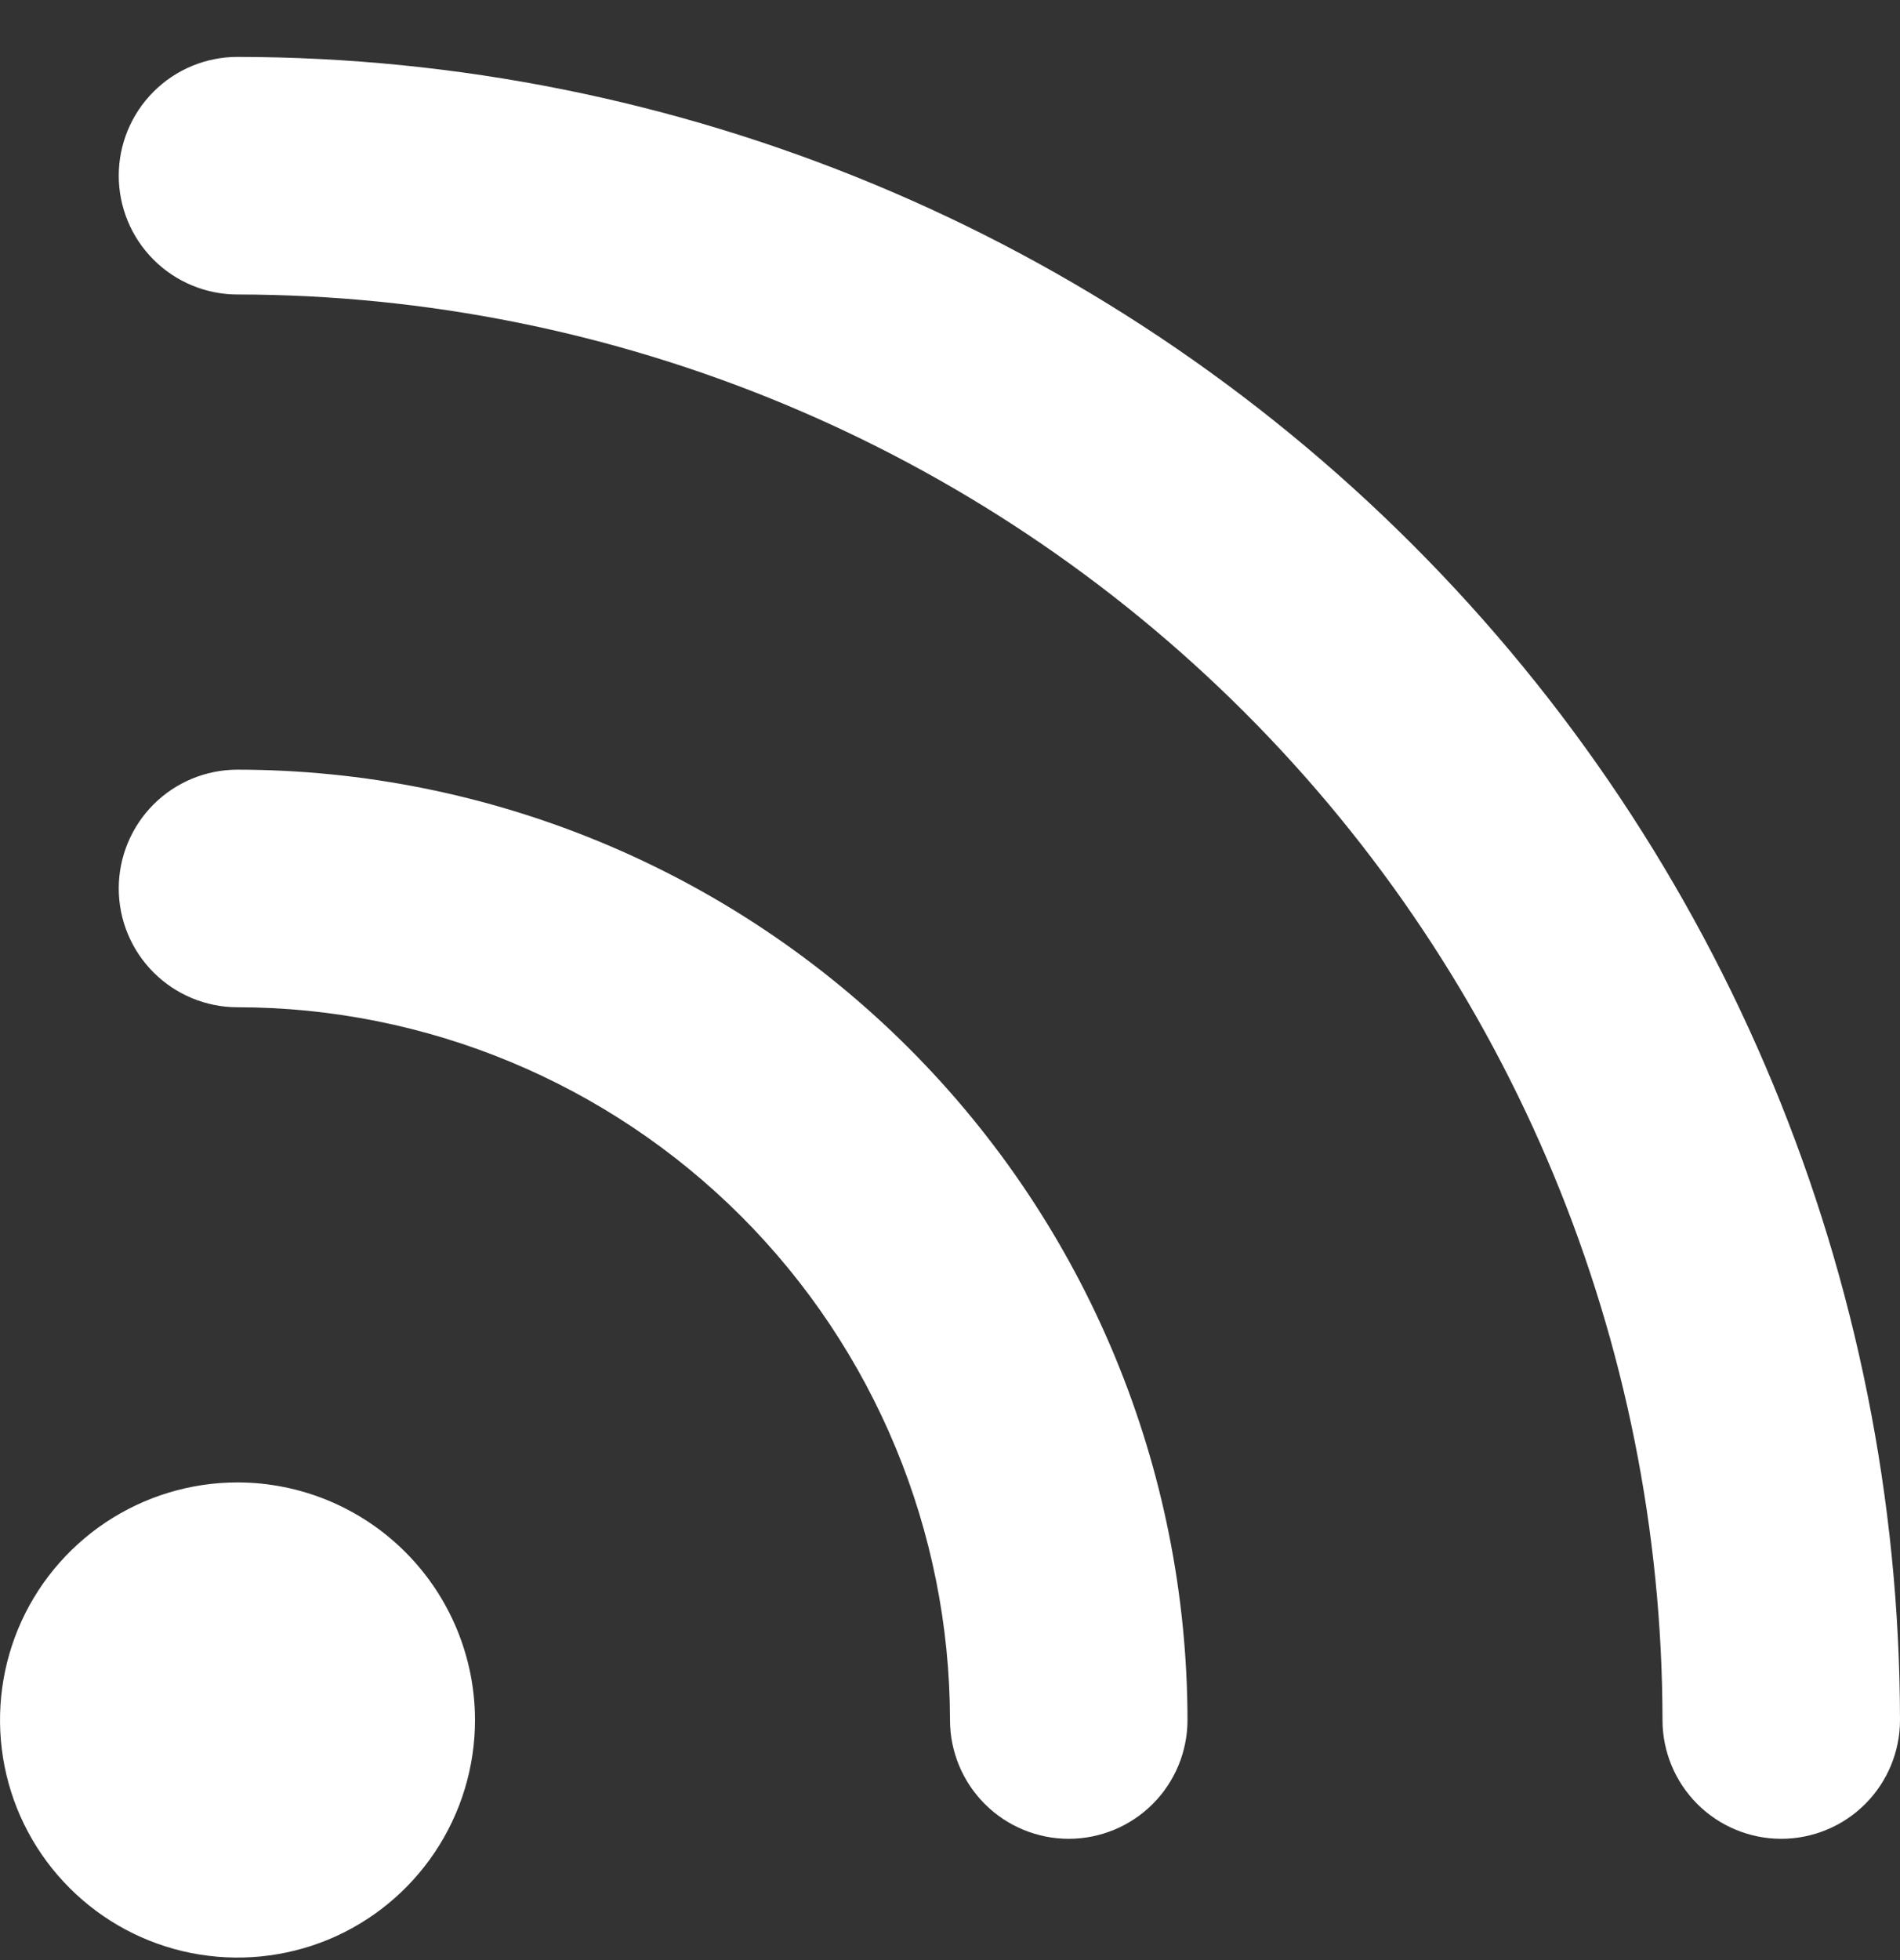<svg width="32" height="33" viewBox="0 0 32 33" fill="none" xmlns="http://www.w3.org/2000/svg">
<rect x="0" y="0" width="32" height="33" fill="#333333" stroke="none"/>
<g clip-path="url(#clip0_2046_8129)">
<path d="M4 24.958C3.209 24.958 2.436 25.193 1.778 25.632C1.12 26.072 0.607 26.696 0.304 27.427C0.002 28.158 -0.077 28.962 0.077 29.738C0.231 30.514 0.612 31.227 1.172 31.786C1.731 32.346 2.444 32.727 3.22 32.881C3.996 33.035 4.8 32.956 5.531 32.654C6.262 32.351 6.886 31.838 7.326 31.18C7.765 30.523 8 29.749 8 28.958C7.999 27.898 7.577 26.881 6.827 26.131C6.077 25.381 5.061 24.959 4 24.958Z" fill="white"/>
<path d="M4 12.958C3.47 12.958 2.961 13.168 2.586 13.543C2.211 13.919 2 14.427 2 14.958C2 15.488 2.211 15.997 2.586 16.372C2.961 16.747 3.47 16.958 4 16.958C7.182 16.961 10.232 18.227 12.482 20.476C14.731 22.726 15.996 25.776 16 28.958C16 29.488 16.211 29.997 16.586 30.372C16.961 30.747 17.47 30.958 18 30.958C18.53 30.958 19.039 30.747 19.414 30.372C19.789 29.997 20 29.488 20 28.958C19.995 24.716 18.308 20.649 15.309 17.649C12.309 14.649 8.242 12.962 4 12.958Z" fill="white"/>
<path d="M4 0.958C3.47 0.958 2.961 1.168 2.586 1.544C2.211 1.919 2 2.427 2 2.958C2 3.488 2.211 3.997 2.586 4.372C2.961 4.747 3.47 4.958 4 4.958C10.363 4.965 16.463 7.496 20.963 11.995C25.462 16.494 27.993 22.595 28 28.958C28 29.488 28.211 29.997 28.586 30.372C28.961 30.747 29.47 30.958 30 30.958C30.53 30.958 31.039 30.747 31.414 30.372C31.789 29.997 32 29.488 32 28.958C31.991 21.534 29.039 14.418 23.789 9.168C18.54 3.919 11.423 0.966 4 0.958Z" fill="white"/>
</g>
<defs>
<clipPath id="clip0_2046_8129">
<rect width="32" height="32" fill="white" transform="translate(0 0.958)"/>
</clipPath>
</defs>
</svg>
